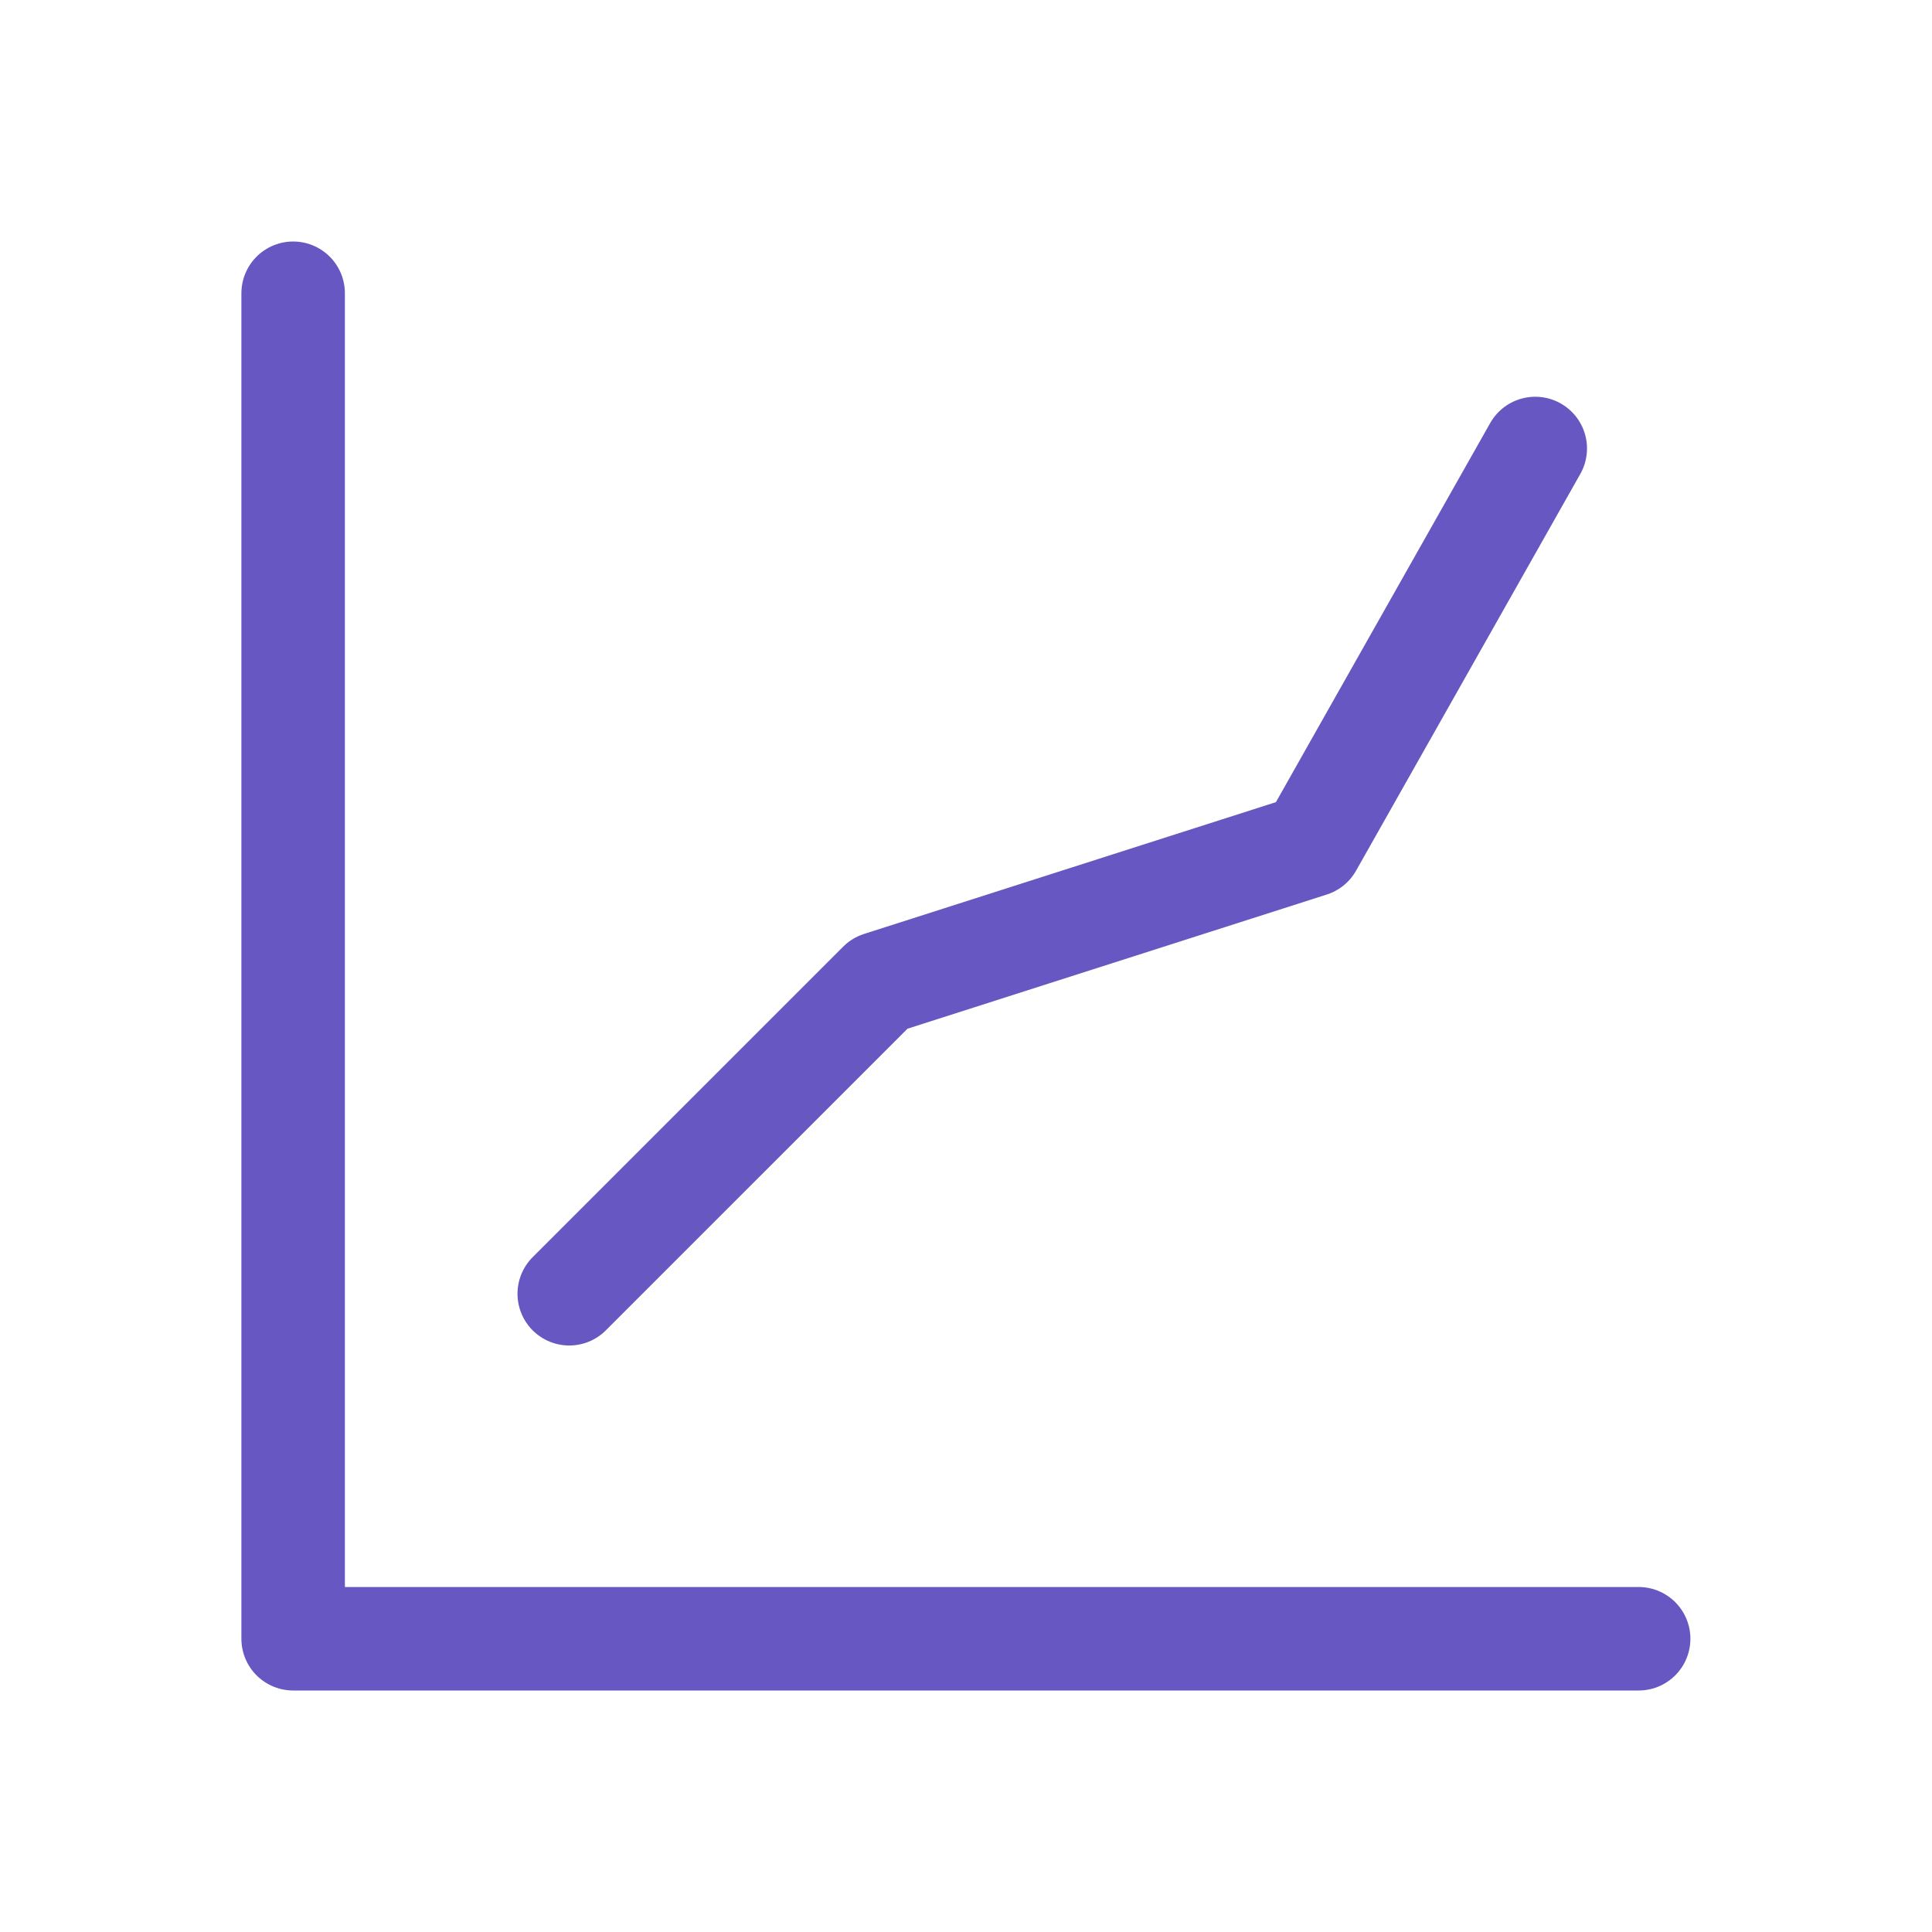 <svg width="56" height="56" viewBox="0 0 56 56" fill="none" xmlns="http://www.w3.org/2000/svg">
<path d="M8.497 8.5V47.5H47.497" stroke="#6657C2" stroke-width="3" stroke-linecap="round" stroke-linejoin="round"/>
<path d="M16.5 37.5L25.5 28.5L38 24.5L44.5 13" stroke="#6657C2" stroke-width="3" stroke-linecap="round" stroke-linejoin="round"/>
</svg>
